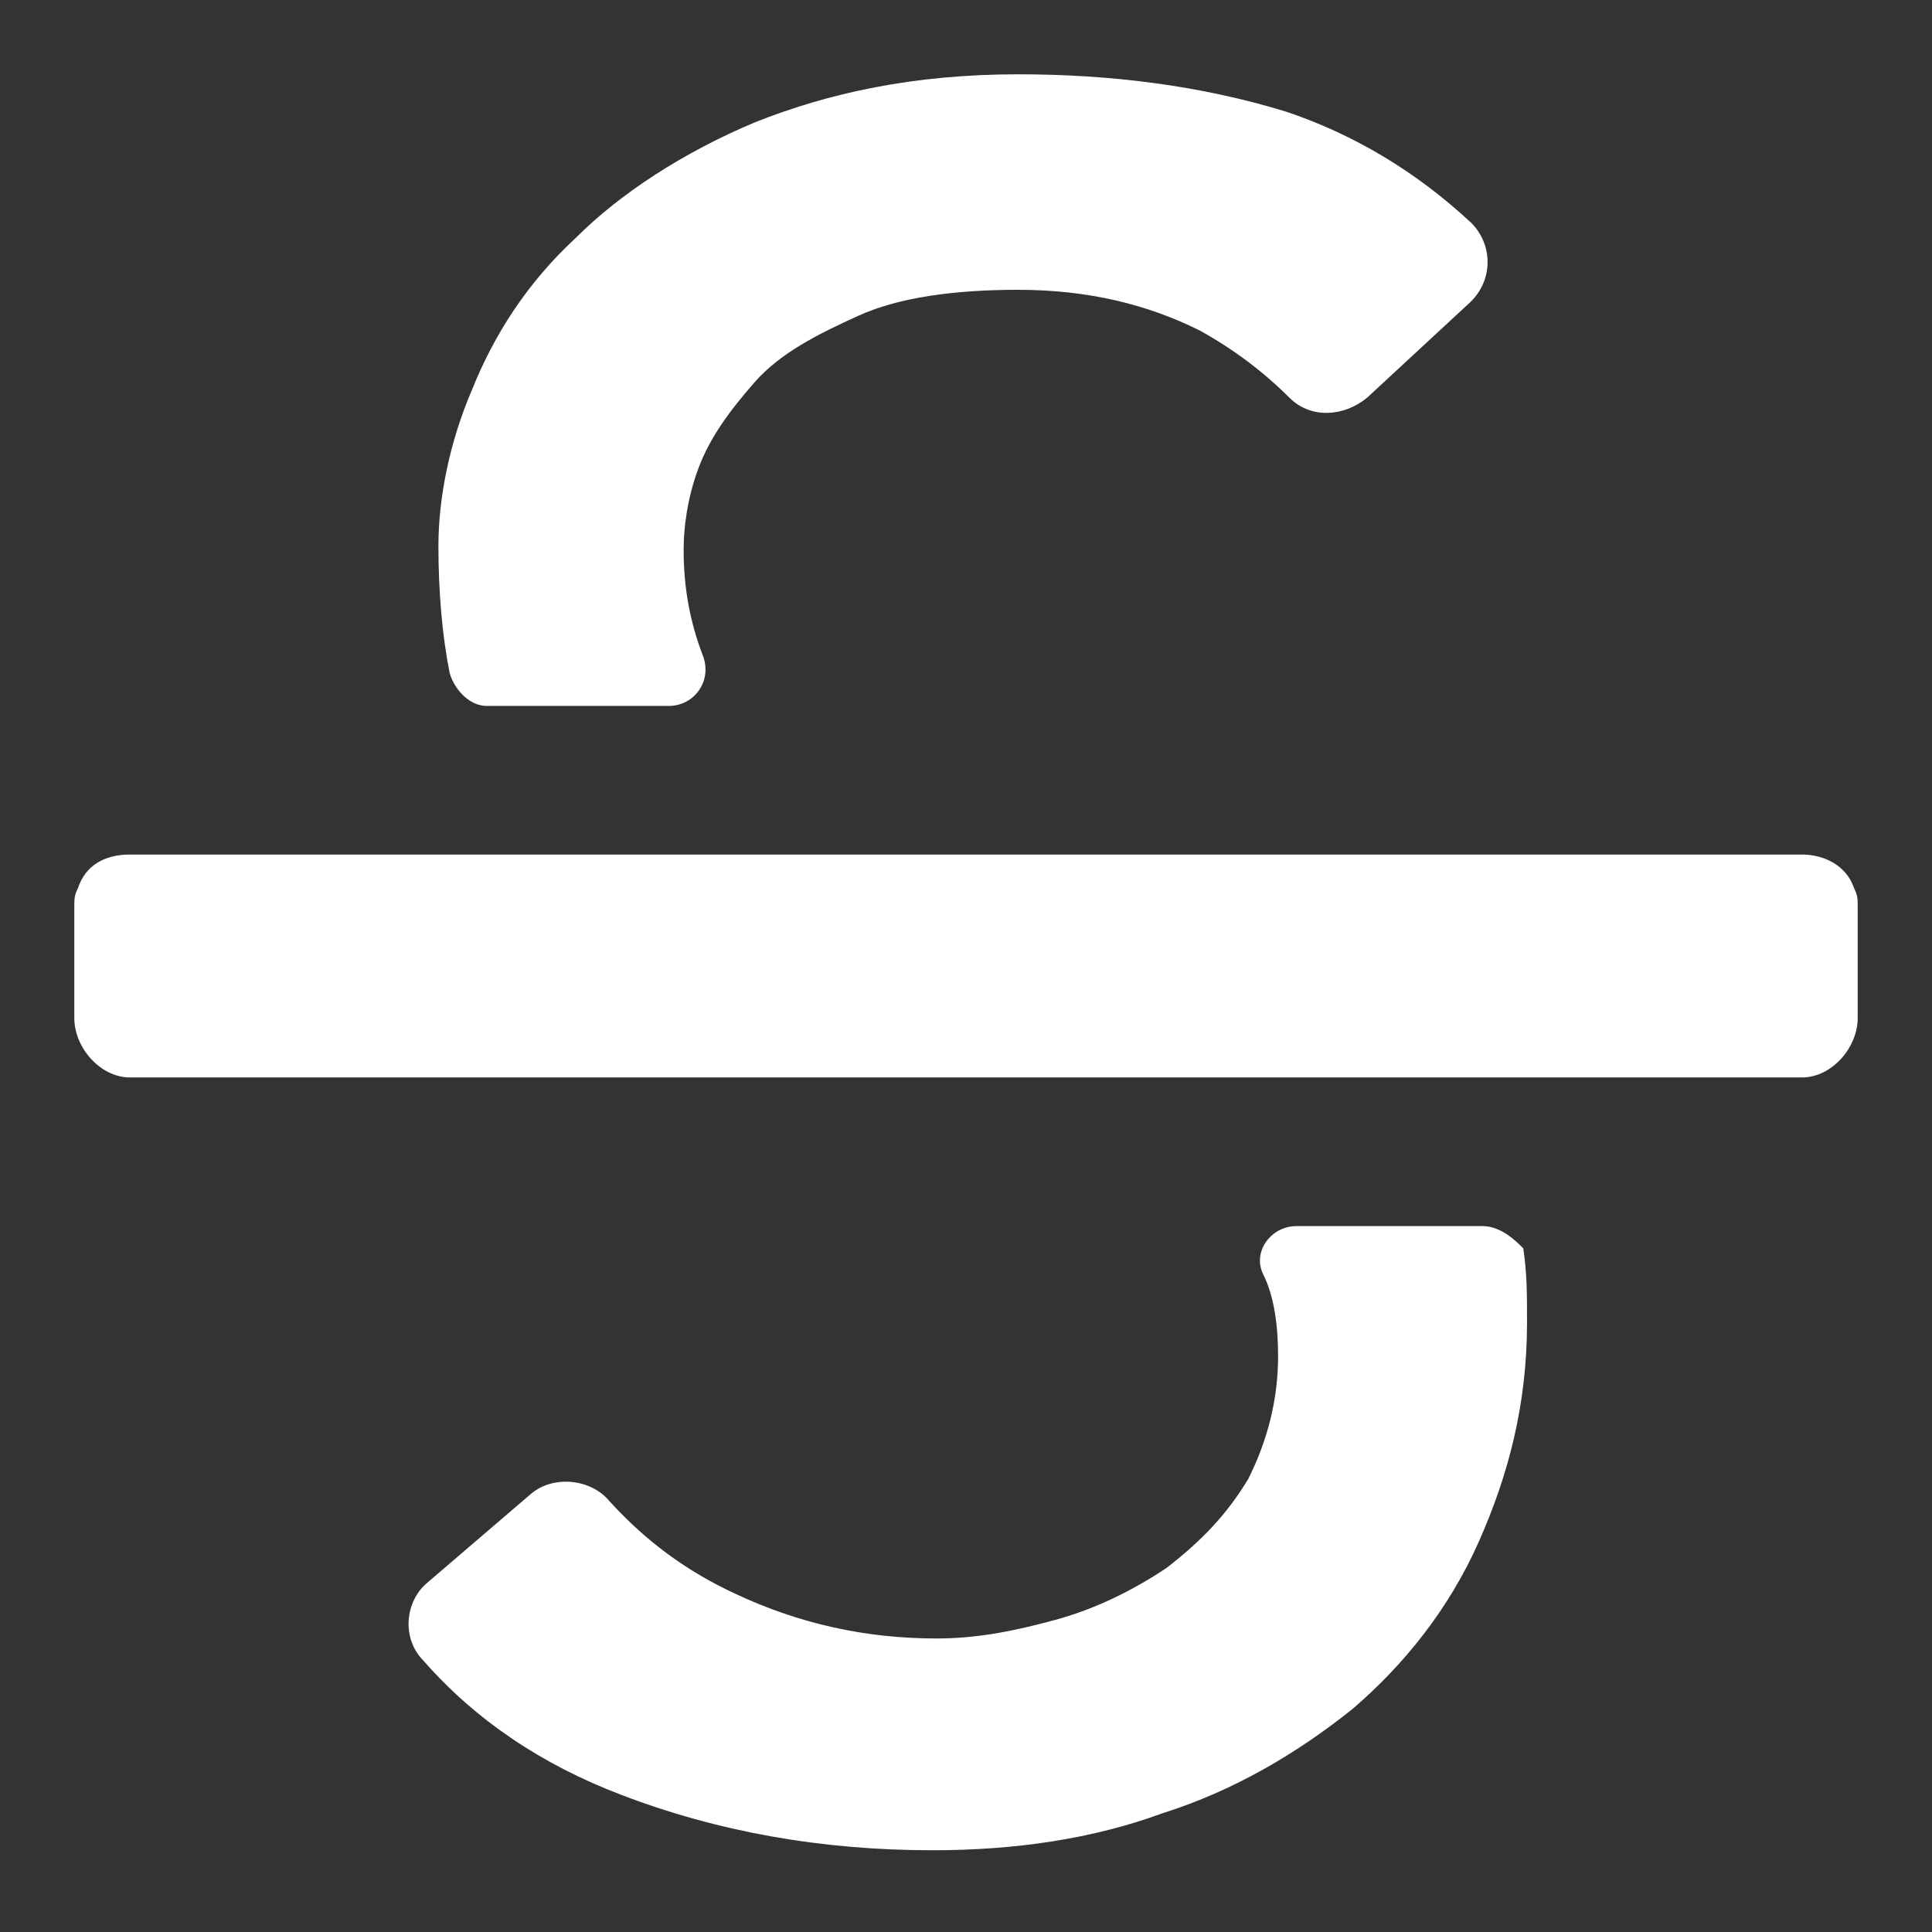 <?xml version="1.0" encoding="utf-8"?>
<!-- Generator: Adobe Illustrator 18.1.1, SVG Export Plug-In . SVG Version: 6.00 Build 0)  -->
<svg version="1.1" id="Layer_1" xmlns="http://www.w3.org/2000/svg" xmlns:xlink="http://www.w3.org/1999/xlink" x="0px" y="0px"
	 width="52px" height="52px" viewBox="0 0 52 52" enable-background="new 0 0 52 52" xml:space="preserve">
<rect x="0" y="0" width="52" height="52" fill="#333333" stroke="none"/>
<path fill="#FFFFFF" d="M12.1,18.1c-0.2-1-0.3-2.2-0.3-3.4c0-1.3,0.3-2.8,0.9-4.2c0.6-1.5,1.5-2.9,2.8-4.1c1.2-1.2,2.9-2.3,4.8-3.1
	c2-0.8,4.3-1.3,7.1-1.3c2.5,0,4.9,0.3,7.2,1c1.8,0.6,3.5,1.6,5,3c0.6,0.6,0.6,1.6-0.1,2.2l-2.7,2.5c-0.6,0.5-1.5,0.6-2.1,0
	C34,10,33.2,9.4,32.3,8.9c-1.4-0.7-3-1.1-4.9-1.1c-1.7,0-3.2,0.2-4.3,0.7s-2.1,1-2.8,1.8s-1.2,1.5-1.5,2.3s-0.4,1.6-0.4,2.2
	c0,1.1,0.2,2,0.5,2.8c0.3,0.7-0.2,1.4-0.9,1.4h-4.9C12.6,19,12.2,18.5,12.1,18.1z"/>
<path fill="#FFFFFF" d="M39.9,33h-5c-0.7,0-1.2,0.7-0.9,1.3c0.3,0.6,0.4,1.4,0.4,2.2c0,1.2-0.3,2.3-0.8,3.3c-0.6,1-1.3,1.7-2.2,2.4
	c-0.9,0.6-1.9,1.1-3,1.4c-1.1,0.3-2.1,0.5-3.2,0.5c-1.9,0-3.7-0.4-5.4-1.2c-1.3-0.6-2.4-1.4-3.4-2.5c-0.5-0.6-1.5-0.7-2.1-0.2
	l-2.8,2.4c-0.6,0.5-0.7,1.5-0.1,2.1c1.4,1.6,3.2,2.8,5.3,3.6c2.6,1,5.4,1.5,8.4,1.5c2.2,0,4.3-0.3,6.2-1c1.9-0.6,3.6-1.6,5.1-2.8
	c1.4-1.2,2.6-2.7,3.4-4.5c0.8-1.8,1.3-3.7,1.3-5.9c0-0.8,0-1.3-0.1-2C40.8,33.4,40.4,33,39.9,33z"/>
<path fill="#FFFFFF" d="M49.9,23.9c-0.2-0.6-0.8-0.9-1.4-0.9h-45c-0.7,0-1.2,0.3-1.4,0.9C2,24.1,2,24.2,2,24.4v3
	C2,28.2,2.7,29,3.5,29h45c0.8,0,1.5-0.8,1.5-1.6v-3C50,24.2,50,24.1,49.9,23.9z"/>
</svg>
